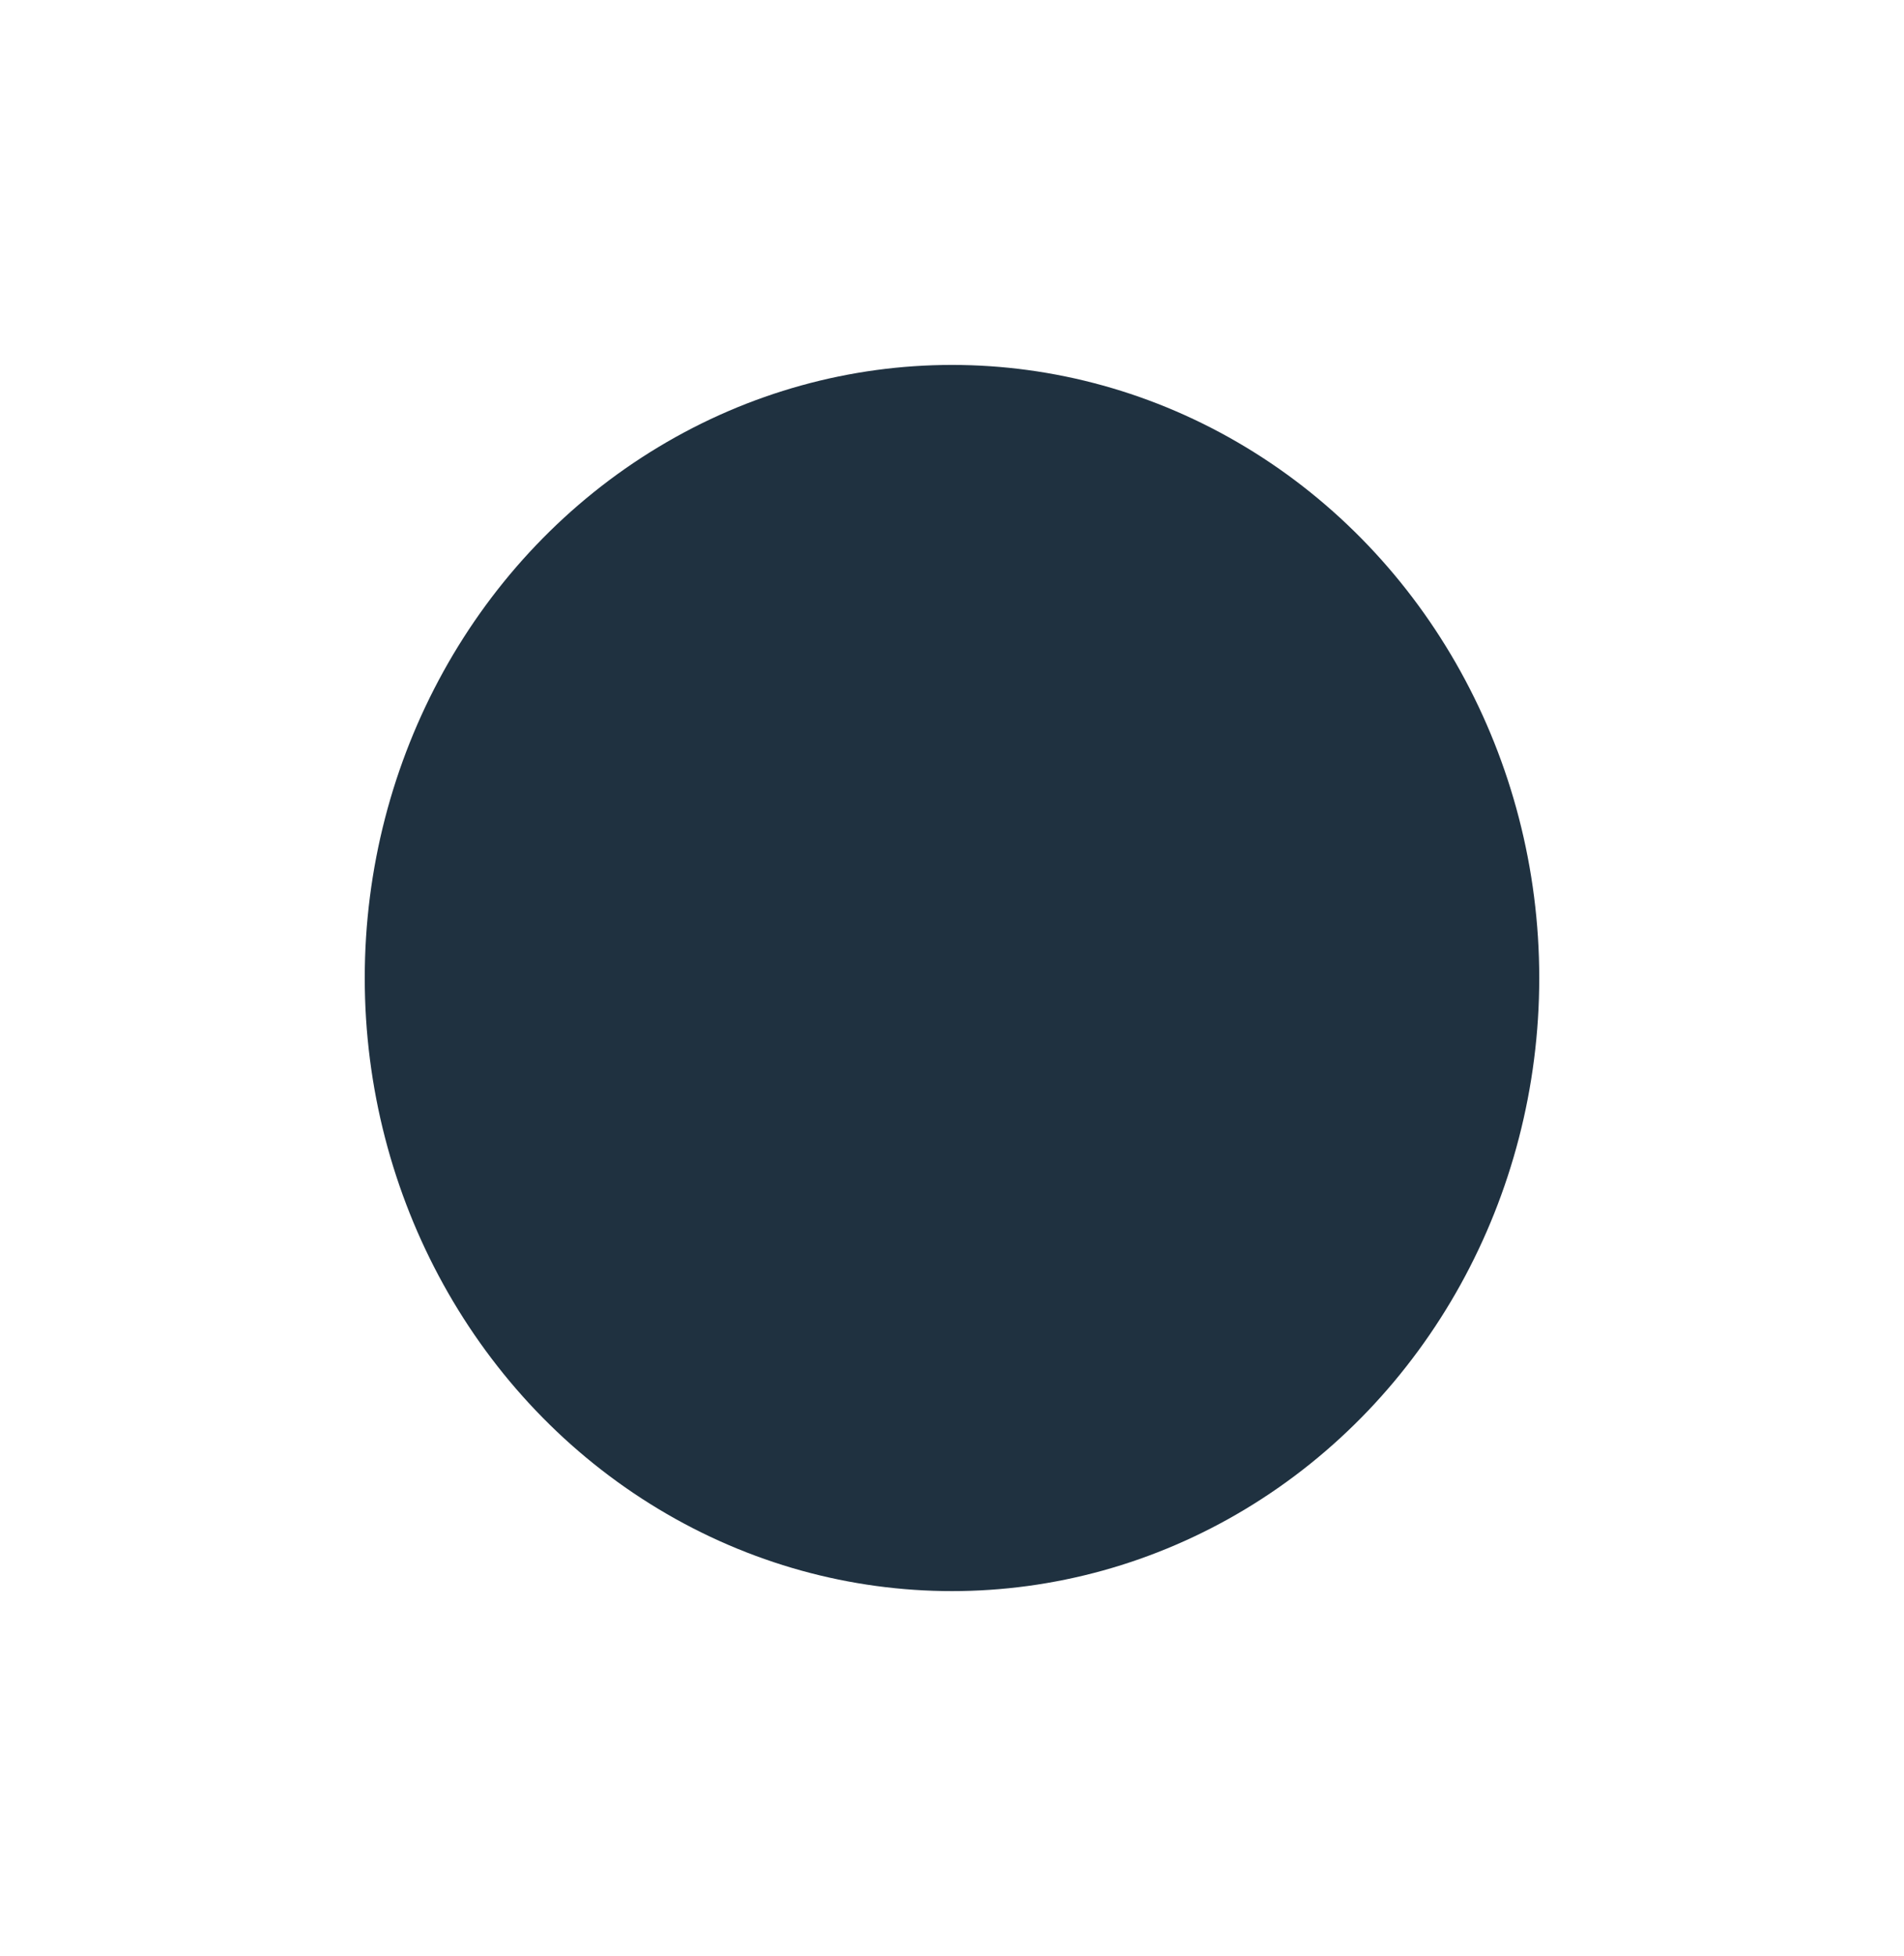 <?xml version="1.0" encoding="UTF-8"?> <svg xmlns="http://www.w3.org/2000/svg" width="1044" height="1072" viewBox="0 0 1044 1072" fill="none"> <g filter="url(#filter0_f_137_2)"> <ellipse cx="522" cy="536" rx="322" ry="336" fill="#1F3140"></ellipse> </g> <defs> <filter id="filter0_f_137_2" x="0" y="0" width="1044" height="1072" filterUnits="userSpaceOnUse" color-interpolation-filters="sRGB"> <feFlood flood-opacity="0" result="BackgroundImageFix"></feFlood> <feBlend mode="normal" in="SourceGraphic" in2="BackgroundImageFix" result="shape"></feBlend> <feGaussianBlur stdDeviation="100" result="effect1_foregroundBlur_137_2"></feGaussianBlur> </filter> </defs> </svg> 